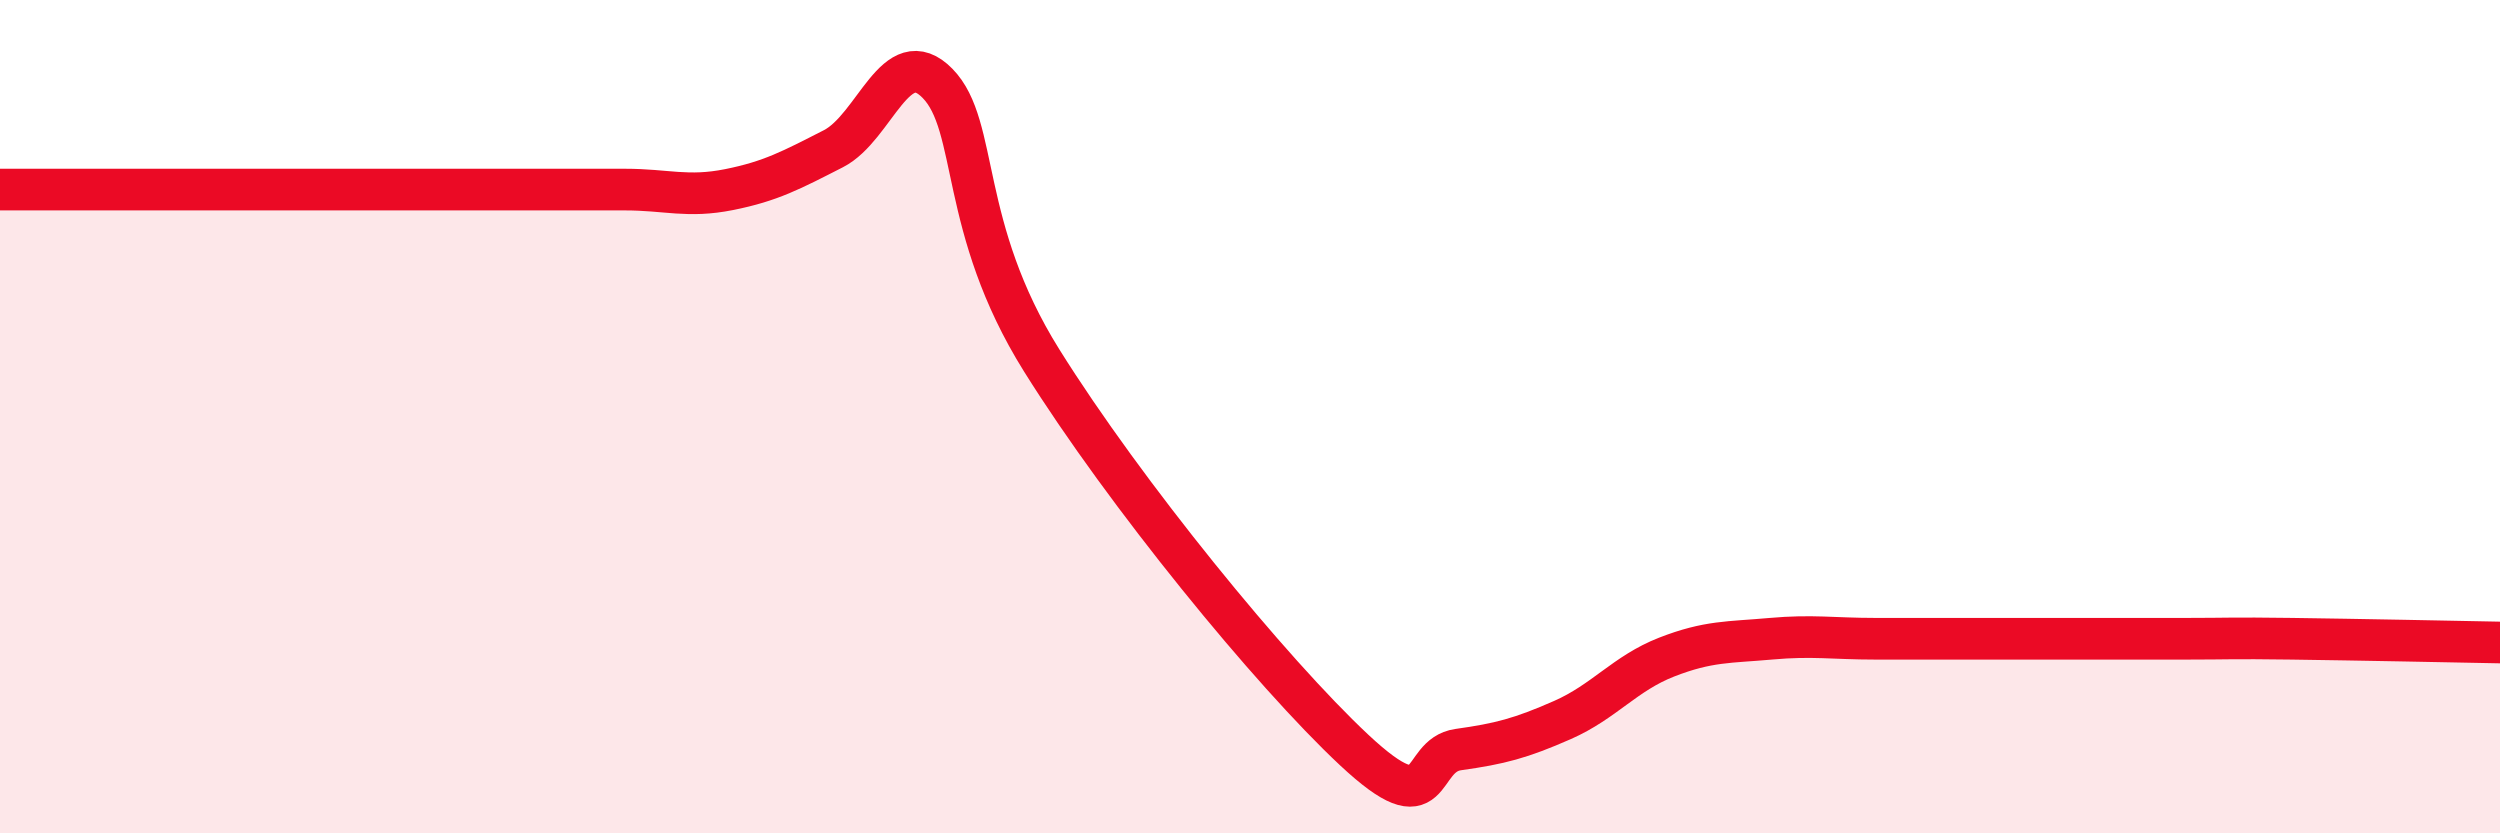 
    <svg width="60" height="20" viewBox="0 0 60 20" xmlns="http://www.w3.org/2000/svg">
      <path
        d="M 0,4.55 C 0.5,4.55 1.5,4.55 2.5,4.55 C 3.5,4.55 4,4.55 5,4.55 C 6,4.55 6.5,4.55 7.5,4.55 C 8.5,4.55 9,4.55 10,4.55 C 11,4.55 11.5,4.55 12.5,4.55 C 13.5,4.55 14,4.55 15,4.55 C 16,4.55 16.5,4.75 17.5,4.55 C 18.5,4.35 19,4.08 20,3.57 C 21,3.06 21.5,0.98 22.5,2 C 23.5,3.02 23,5.45 25,8.65 C 27,11.85 30.5,16.13 32.5,18 C 34.5,19.87 34,18.13 35,17.99 C 36,17.85 36.5,17.72 37.5,17.28 C 38.5,16.84 39,16.16 40,15.77 C 41,15.38 41.5,15.42 42.5,15.33 C 43.5,15.24 44,15.33 45,15.33 C 46,15.33 46.5,15.33 47.5,15.33 C 48.5,15.33 49,15.33 50,15.33 C 51,15.33 51.5,15.33 52.5,15.33 C 53.5,15.33 53.5,15.31 55,15.33 C 56.5,15.35 59,15.4 60,15.42L60 20L0 20Z"
        fill="#EB0A25"
        opacity="0.1"
        stroke-linecap="round"
        stroke-linejoin="round"
      />
      <path
        d="M 0,4.55 C 0.5,4.55 1.5,4.55 2.5,4.55 C 3.5,4.55 4,4.55 5,4.55 C 6,4.55 6.5,4.55 7.5,4.55 C 8.5,4.55 9,4.55 10,4.55 C 11,4.55 11.5,4.55 12.5,4.55 C 13.5,4.55 14,4.55 15,4.55 C 16,4.55 16.5,4.75 17.5,4.55 C 18.5,4.35 19,4.08 20,3.57 C 21,3.06 21.5,0.98 22.5,2 C 23.5,3.02 23,5.45 25,8.65 C 27,11.85 30.5,16.13 32.5,18 C 34.5,19.87 34,18.13 35,17.99 C 36,17.85 36.5,17.72 37.5,17.28 C 38.5,16.84 39,16.16 40,15.77 C 41,15.38 41.5,15.42 42.5,15.33 C 43.5,15.24 44,15.33 45,15.33 C 46,15.33 46.5,15.33 47.5,15.33 C 48.5,15.33 49,15.33 50,15.33 C 51,15.33 51.5,15.33 52.5,15.33 C 53.5,15.33 53.5,15.31 55,15.33 C 56.5,15.35 59,15.4 60,15.42"
        stroke="#EB0A25"
        stroke-width="1"
        fill="none"
        stroke-linecap="round"
        stroke-linejoin="round"
      />
    </svg>
  